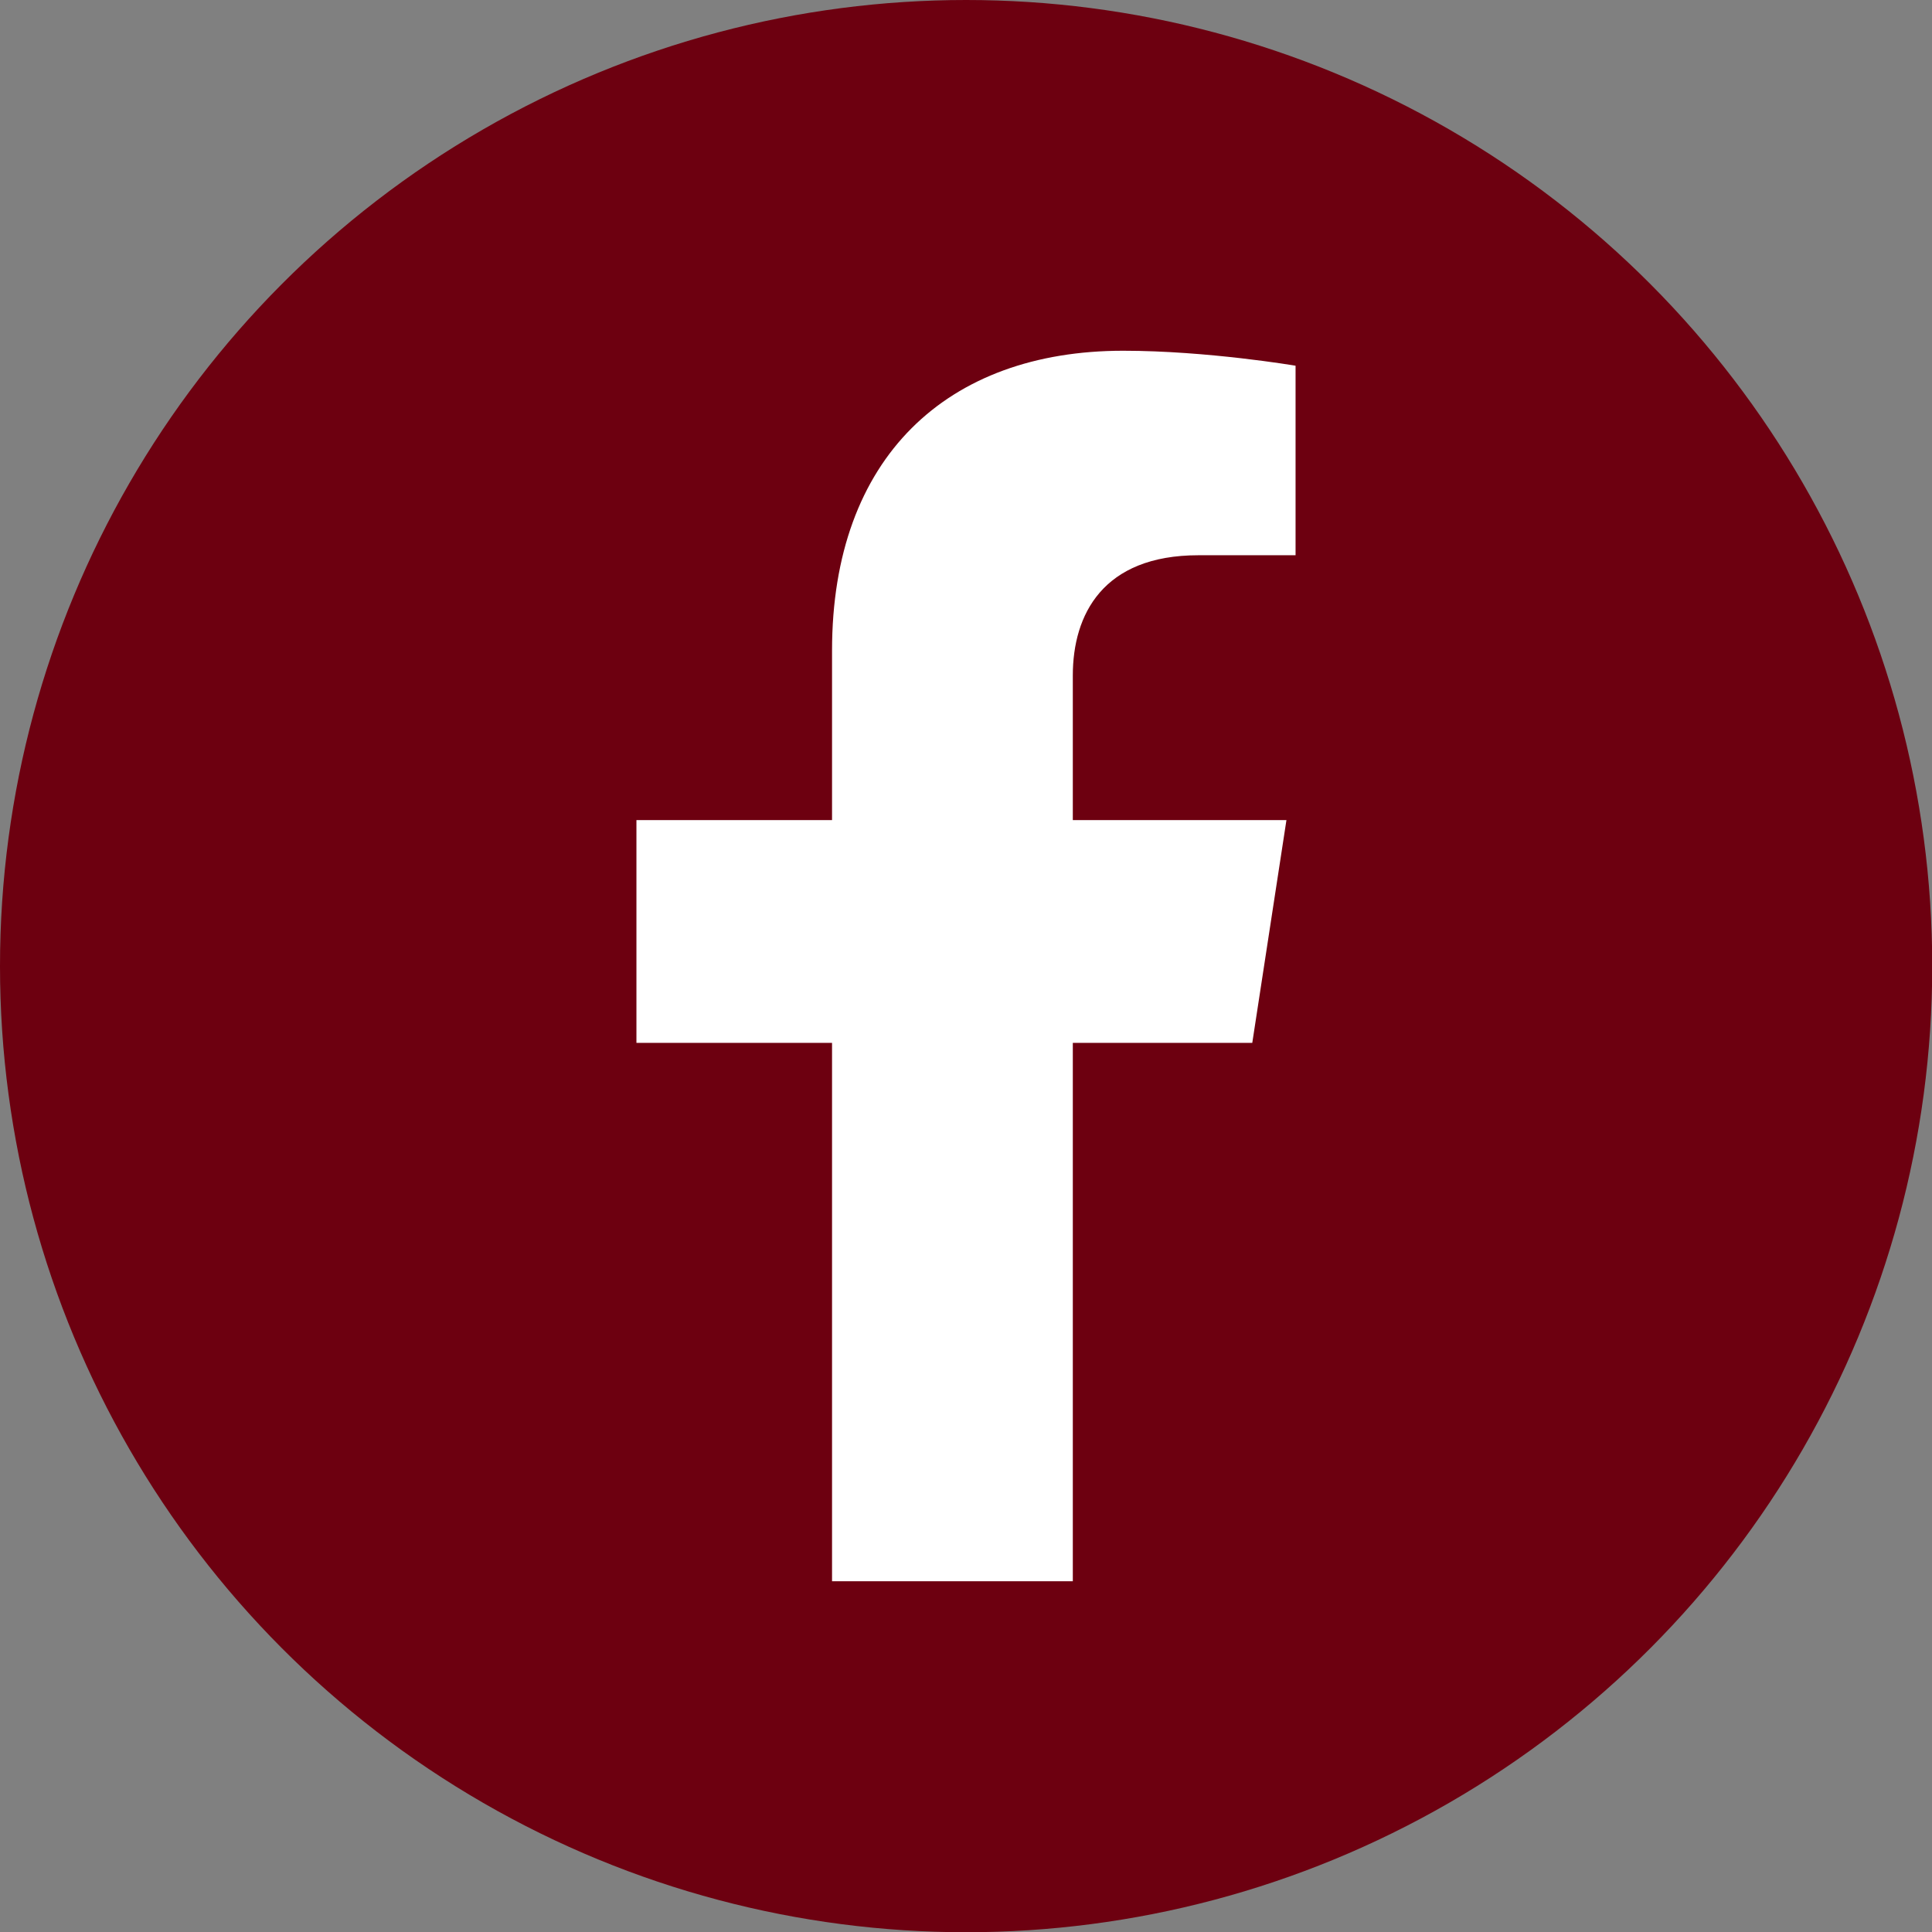 <?xml version="1.0" encoding="UTF-8"?>
<svg id="Capa_2" data-name="Capa 2" xmlns="http://www.w3.org/2000/svg" viewBox="0 0 82.57 82.57">
  <rect x="0" y="0" width="82.57" height="82.57" fill="#808080" stroke="none"/>
  <defs>
    <style>
      .cls-1 {
        fill: #6d0010;
      }

      .cls-1, .cls-2 {
        stroke-width: 0px;
      }

      .cls-2 {
        fill: #fff;
      }
    </style>
  </defs>
  <g id="Capa_1-2" data-name="Capa 1">
    <g>
      <circle class="cls-1" cx="41.29" cy="41.29" r="41.29"/>
      <path class="cls-2" d="m45.85,67.58v-23.01h7.67l1.46-9.52h-9.13v-6.18c0-2.6,1.28-5.14,5.37-5.14h4.15v-8.1s-3.77-.64-7.37-.64c-7.52,0-12.44,4.56-12.44,12.81v7.25h-8.36v9.52h8.36v23.01h10.29Z"/>
    </g>
  </g>
</svg>